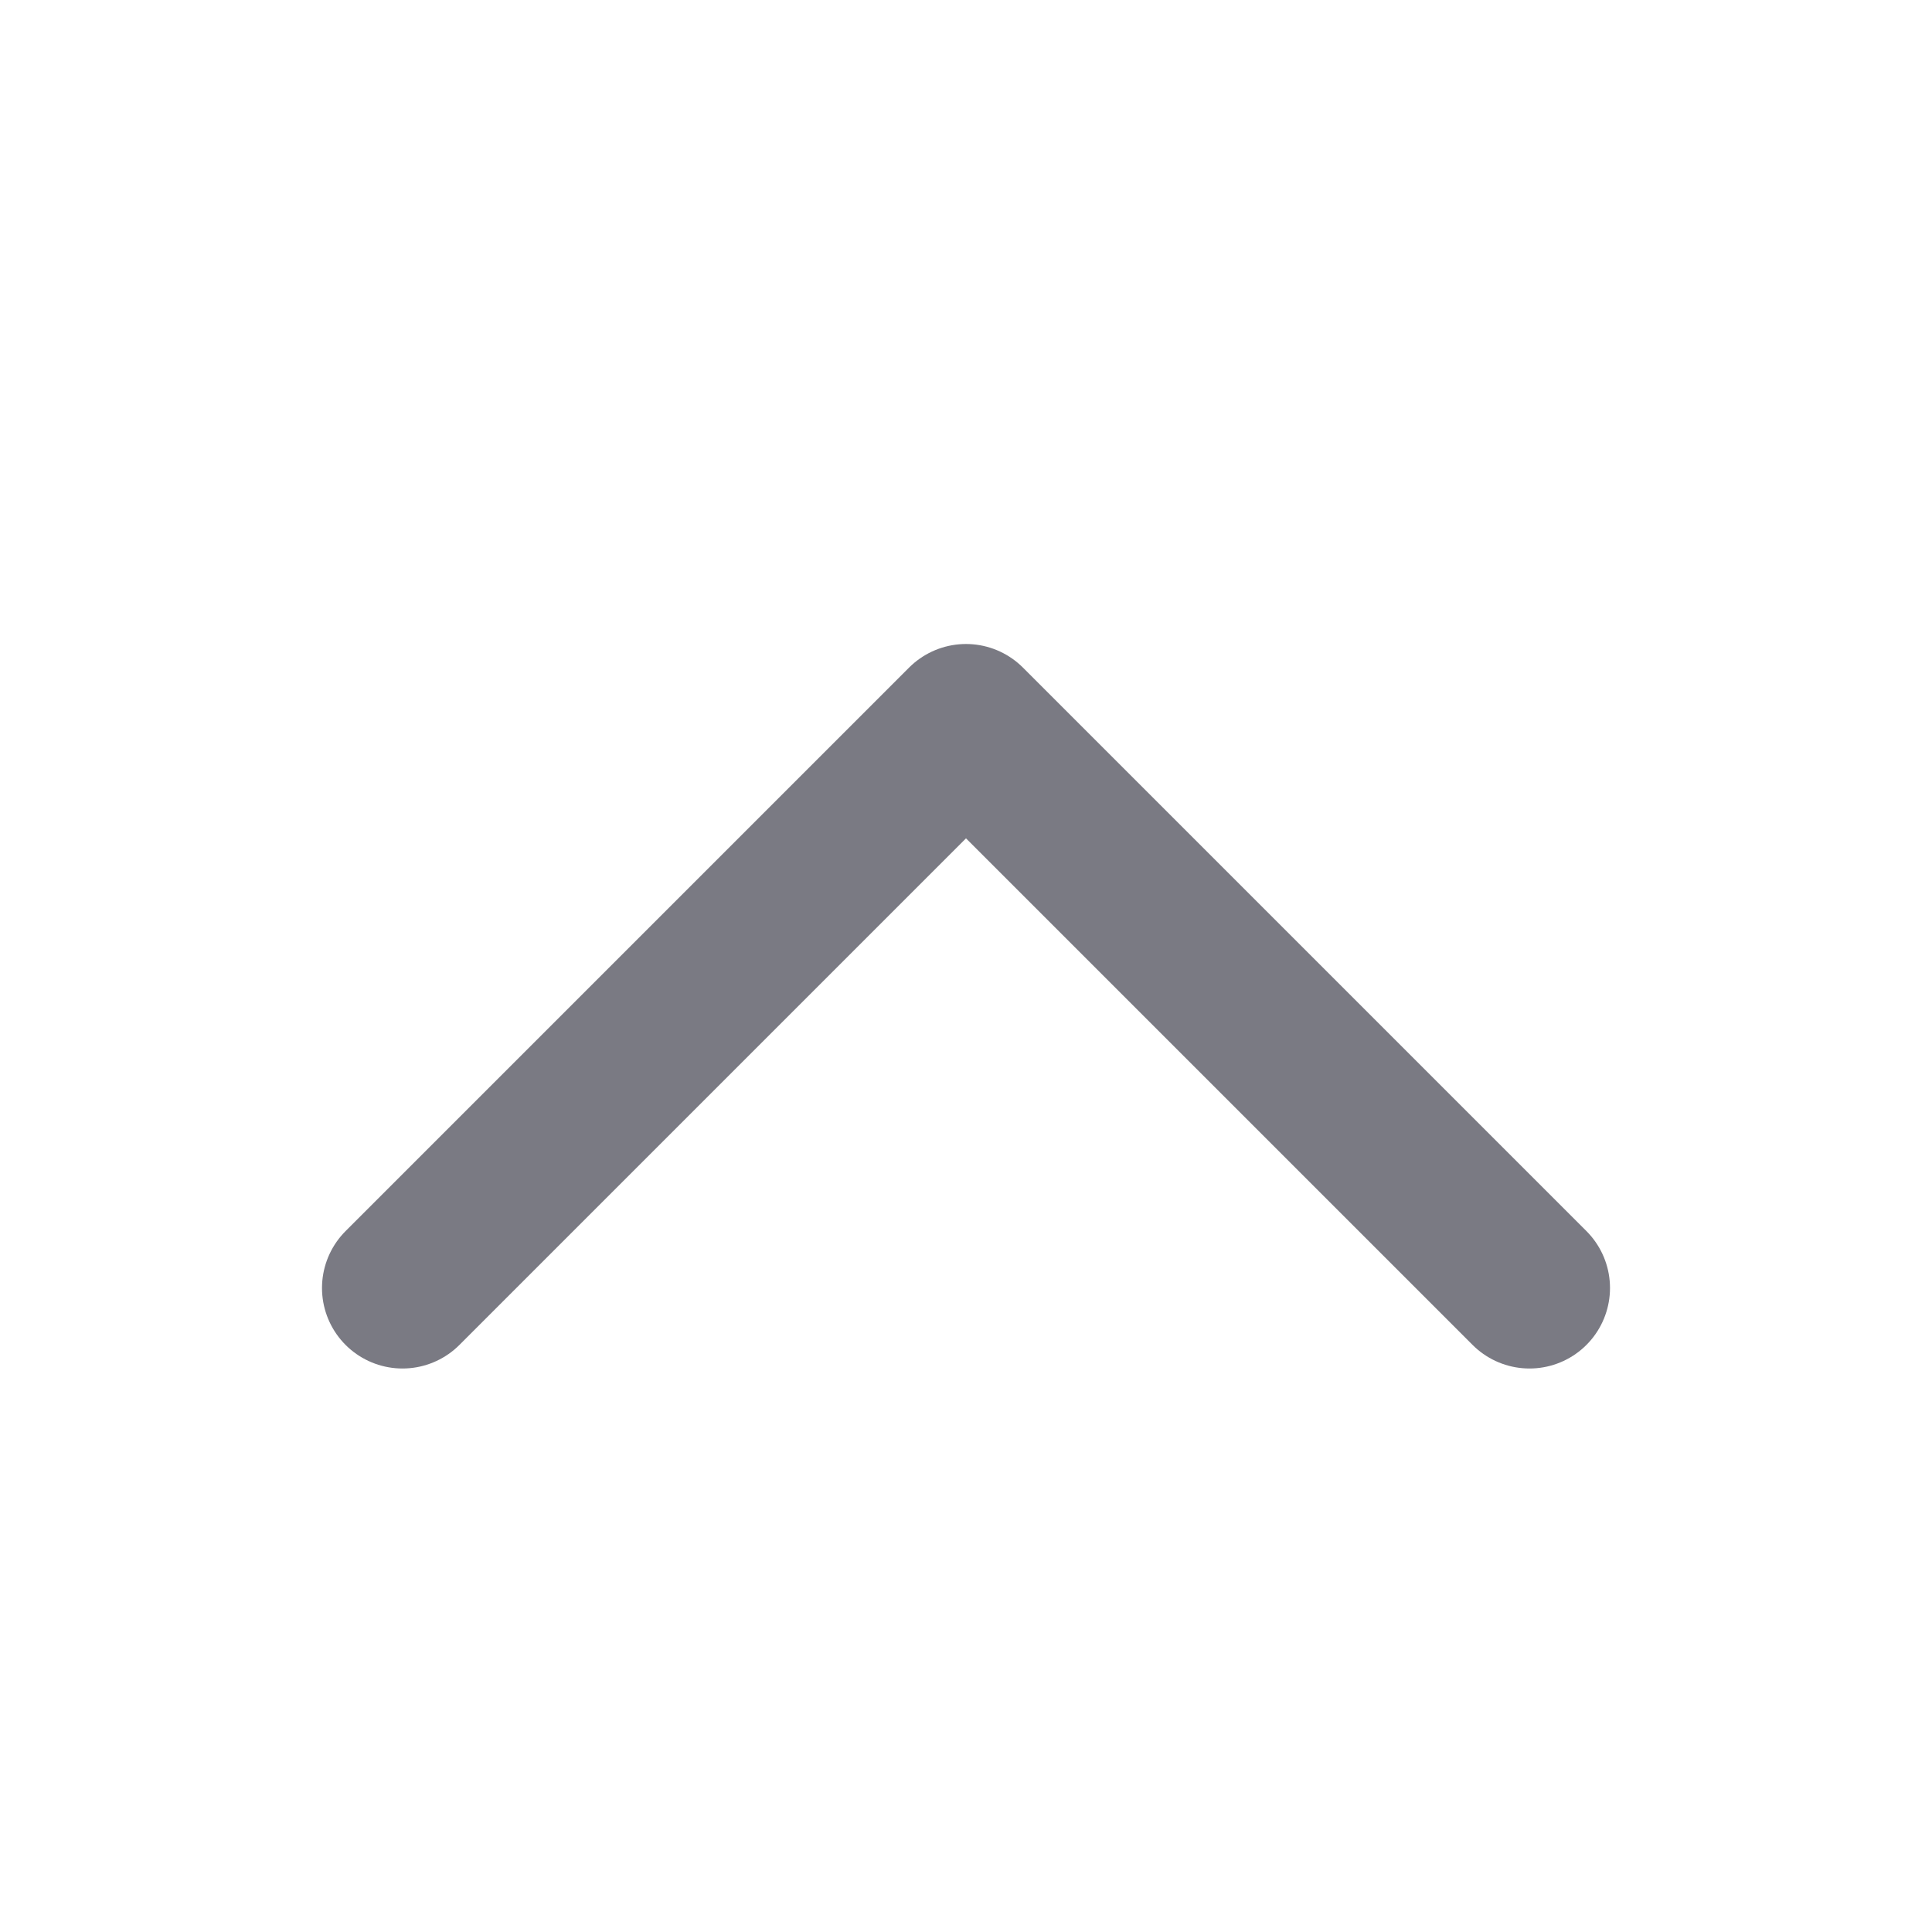 <svg width="24" height="24" viewBox="0 0 24 24" fill="none" xmlns="http://www.w3.org/2000/svg">
    <path d="M5 16L12 9L19 16" stroke="#7A7A83" stroke-width="2" stroke-linecap="round" stroke-linejoin="round"/>
</svg>

